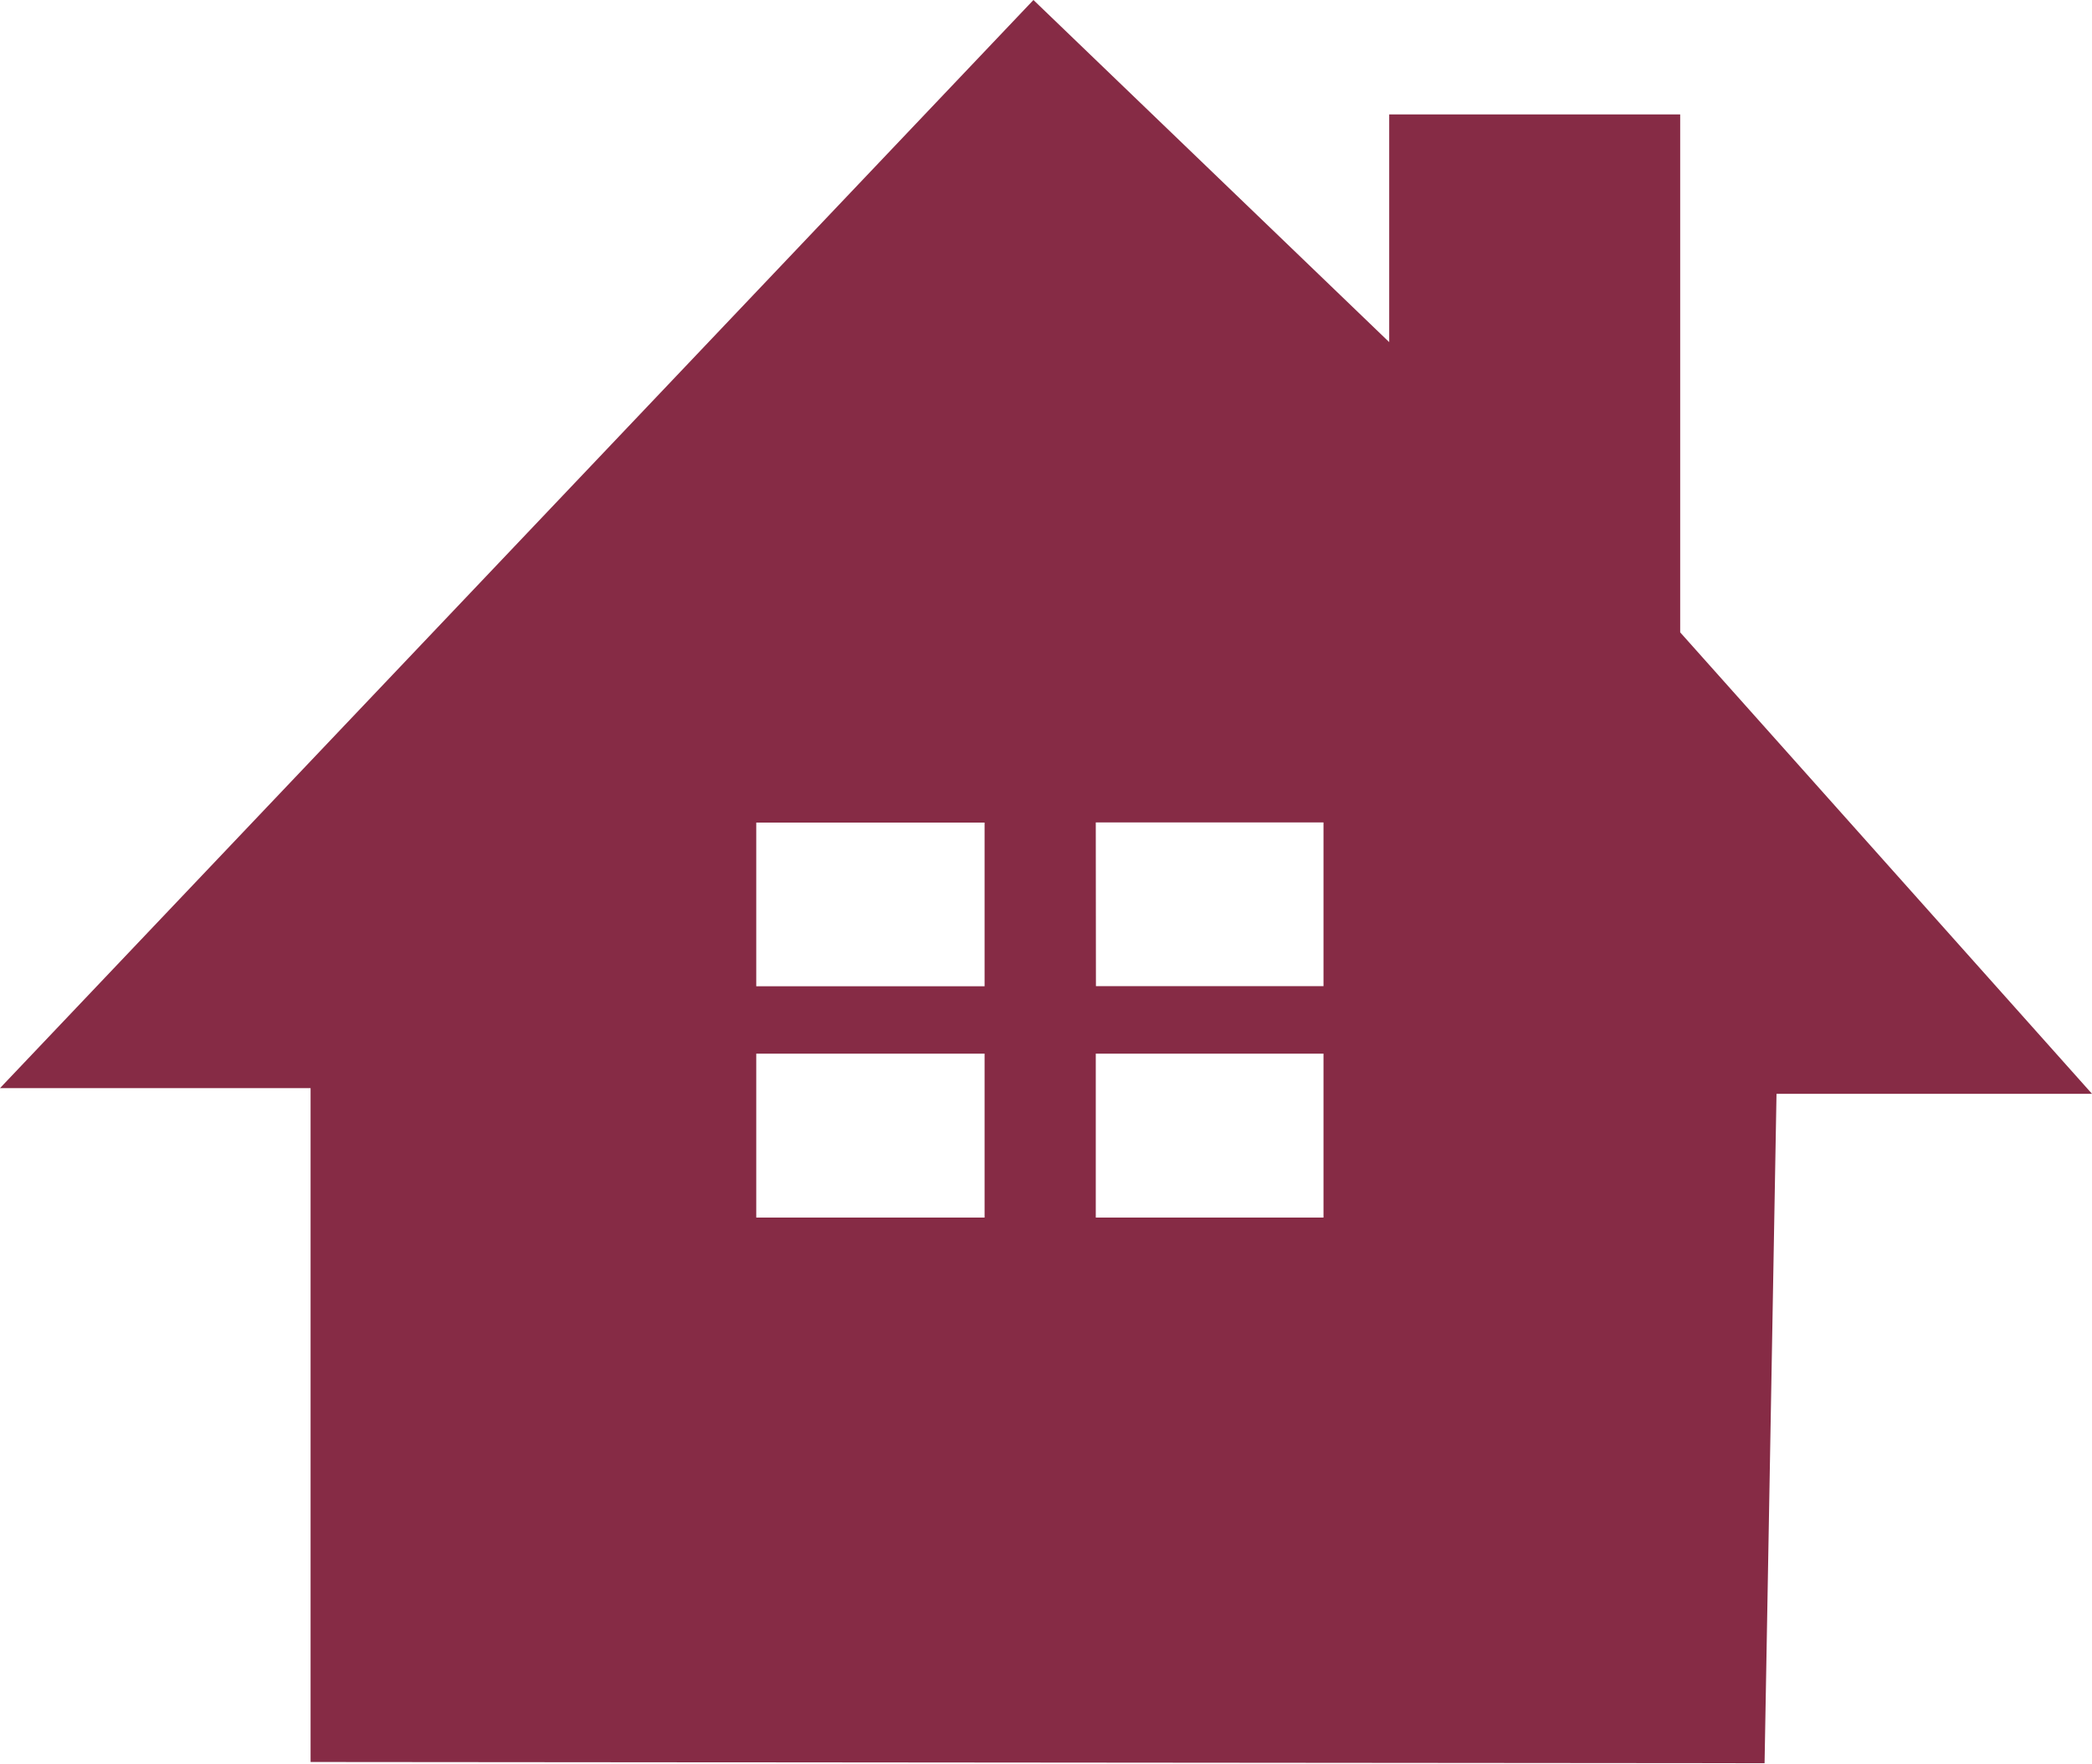 <svg xmlns="http://www.w3.org/2000/svg" viewBox="0 0 136.6 115.16"><defs><style>.cls-1{fill:#862b45;}</style></defs><title>1</title><g id="Layer_2" data-name="Layer 2"><g id="Layer_1-2" data-name="Layer 1"><path class="cls-1" d="M49.38,53.71H64.29V64.4H49.38Zm0,15.09H64.29V79.5H49.38ZM71.55,53.7H86.42V64.39H71.56Zm0,15.1H86.42V79.5H71.55ZM0,71.05H20.28v44l94.94.08L116,71.42H136.6L109.71,41.29V7.47h-19V22.34L67.48,0Z"/></g></g></svg>